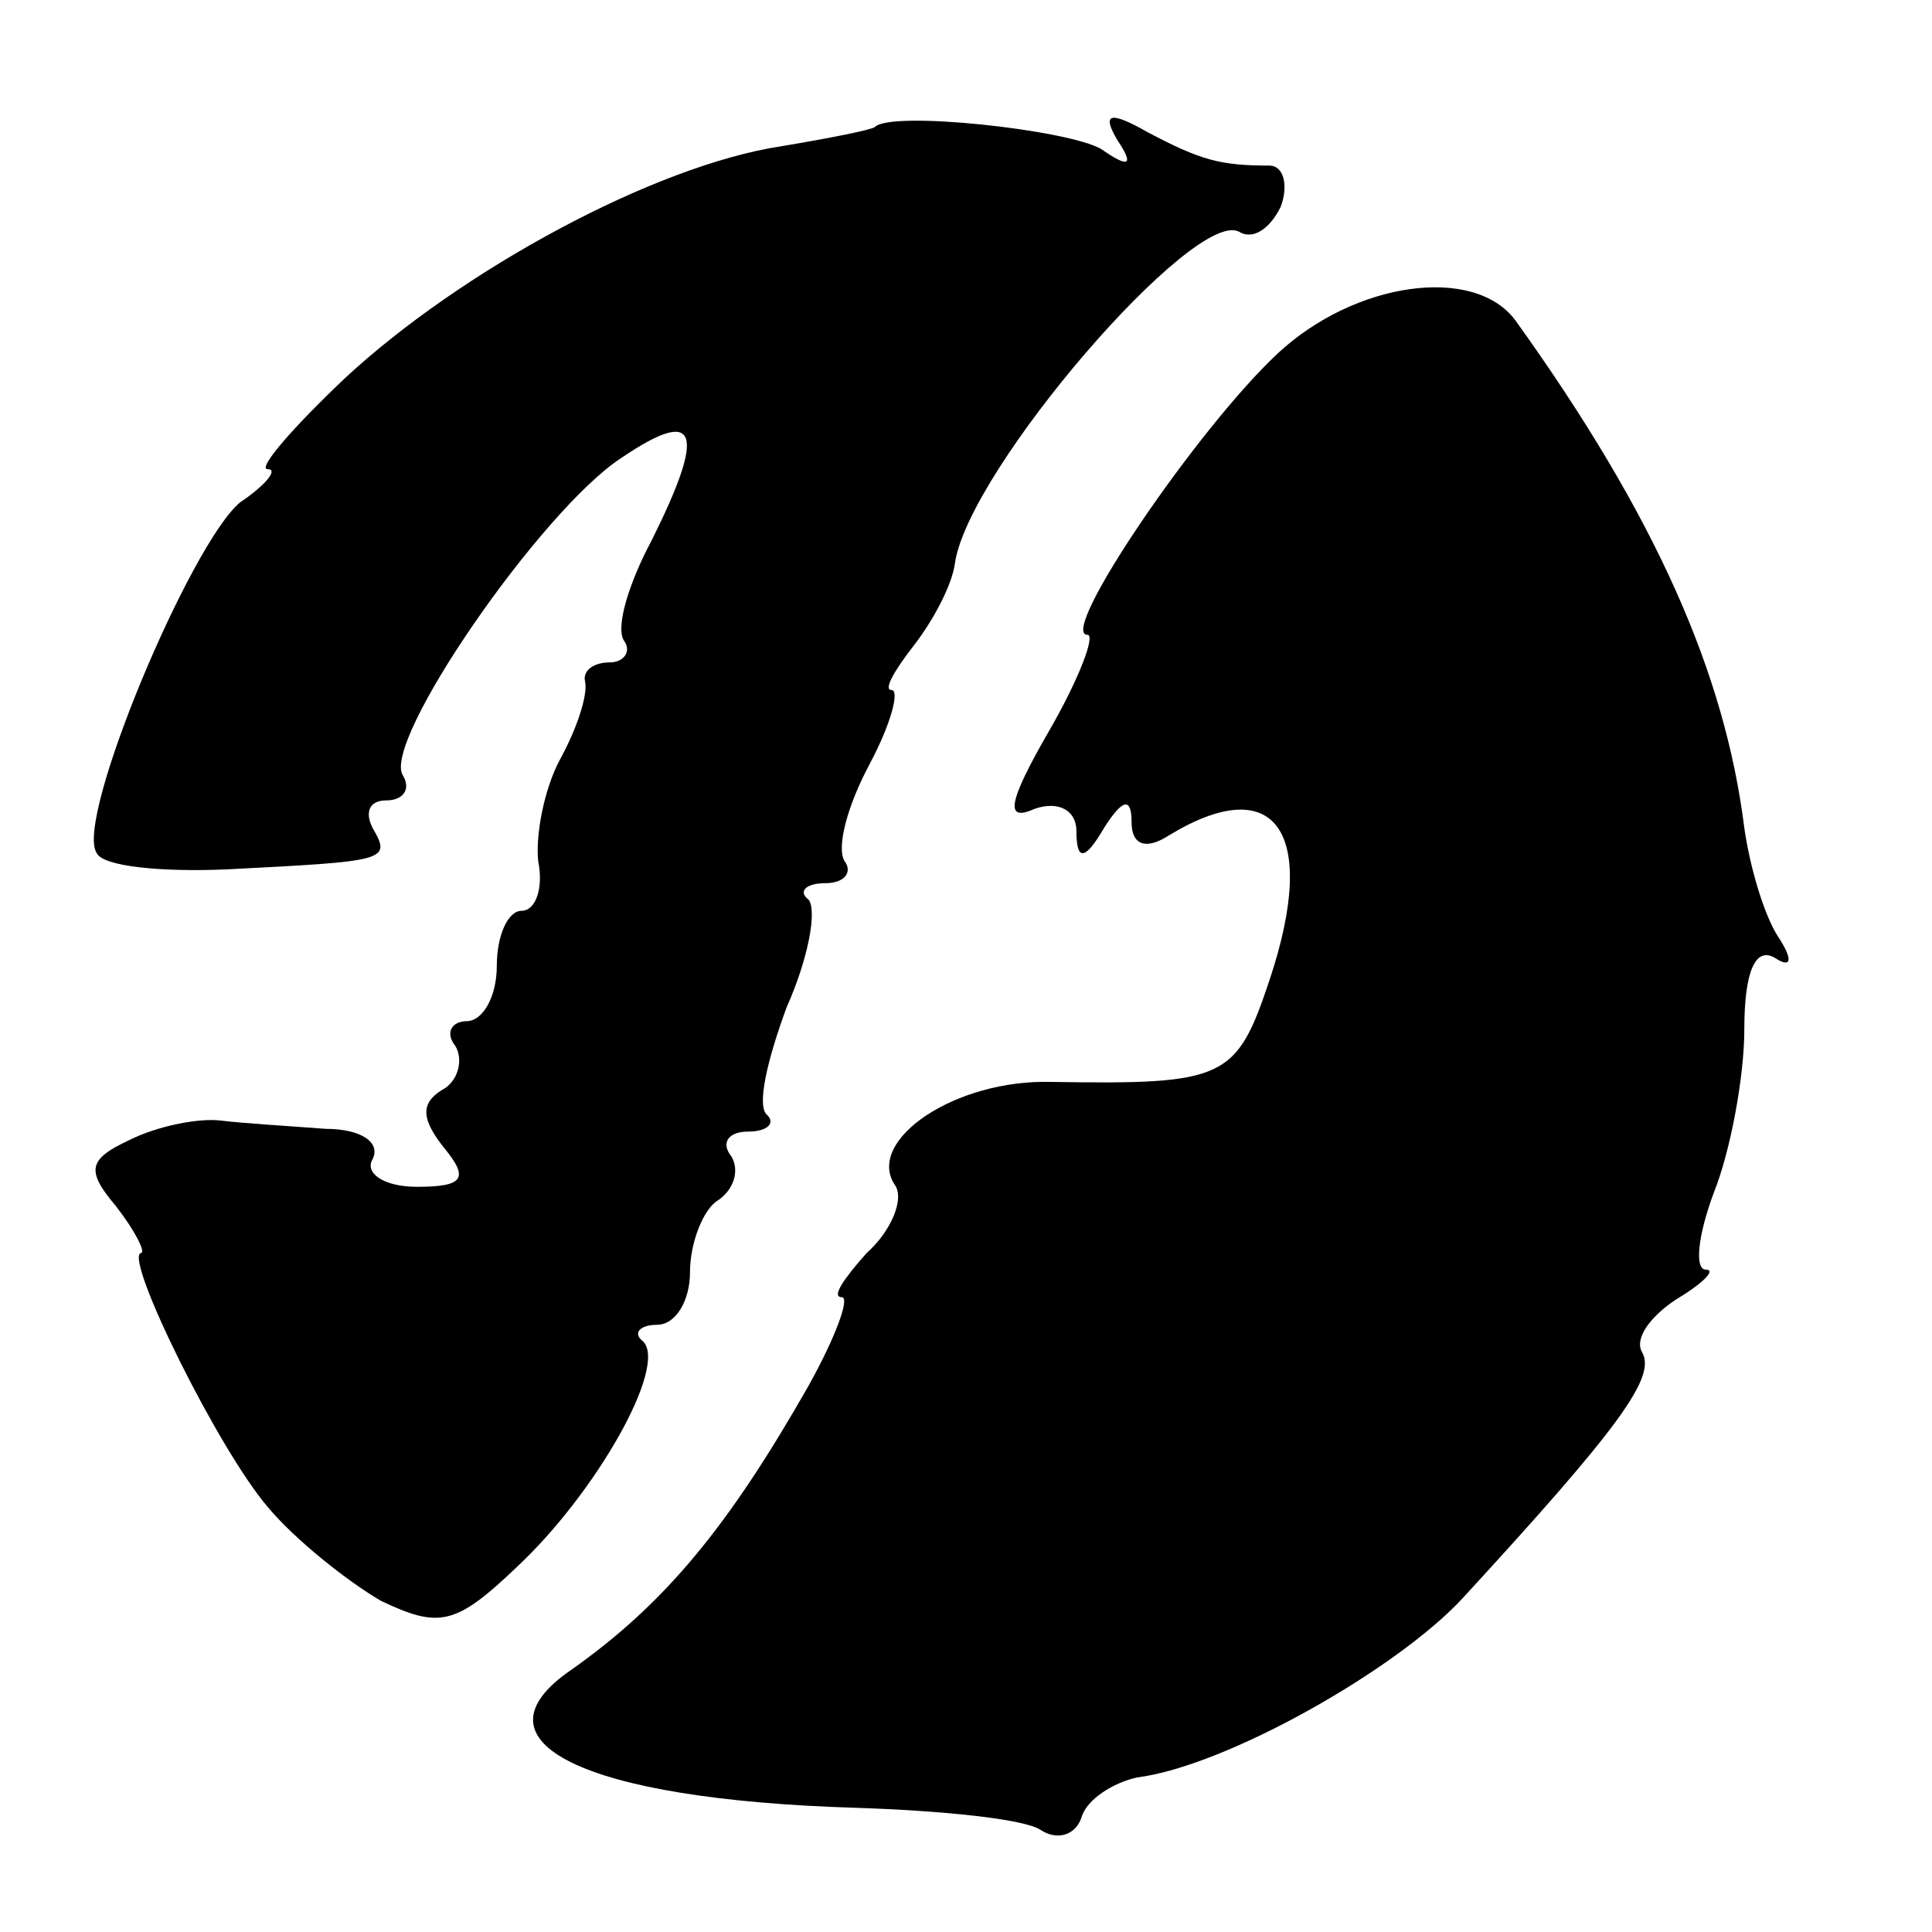 <?xml version="1.0" standalone="no"?>
<!DOCTYPE svg PUBLIC "-//W3C//DTD SVG 20010904//EN"
 "http://www.w3.org/TR/2001/REC-SVG-20010904/DTD/svg10.dtd">
<svg version="1.0" xmlns="http://www.w3.org/2000/svg"
 width="70pt" height="70pt" viewBox="0 0 70 70"
 preserveAspectRatio="xMidYMid meet">
<g transform="translate(0,70) scale(0.1,-0.1)"
fill="#000000" stroke="none">
<path d="M317 654 c-1 -1 -16 -4 -34 -7 -46 -7 -116 -45 -158 -84 -19 -18 -32
-33 -28 -33 4 0 -1 -6 -10 -12 -18 -15 -60 -115 -52 -127 2 -5 24 -7 47 -6 58
3 60 3 53 15 -3 6 -1 10 5 10 6 0 9 4 6 9 -8 12 50 96 79 115 28 19 31 10 11
-30 -8 -15 -13 -31 -10 -36 3 -4 0 -8 -5 -8 -6 0 -10 -3 -9 -7 1 -5 -3 -17 -9
-28 -6 -11 -9 -28 -8 -37 2 -10 -1 -18 -6 -18 -5 0 -9 -9 -9 -20 0 -11 -5 -20
-11 -20 -5 0 -8 -4 -4 -9 3 -5 1 -13 -5 -16 -8 -5 -7 -11 1 -21 9 -11 7 -14
-10 -14 -12 0 -19 5 -16 10 3 6 -4 11 -17 11 -13 1 -30 2 -38 3 -8 1 -23 -2
-33 -7 -15 -7 -16 -11 -5 -24 7 -9 11 -17 9 -17 -6 -2 28 -71 46 -92 10 -12
29 -27 41 -34 21 -10 27 -9 49 12 29 27 55 73 46 82 -4 3 -1 6 5 6 7 0 12 9
12 19 0 11 5 23 10 26 6 4 8 11 5 16 -4 5 -1 9 6 9 7 0 10 3 7 6 -4 3 0 20 7
39 8 18 11 35 8 39 -4 3 -1 6 6 6 7 0 10 4 7 8 -3 5 1 20 9 35 8 15 11 27 8
27 -3 0 1 7 8 16 7 9 14 22 15 30 5 34 87 129 103 120 5 -3 11 1 15 9 3 8 1
15 -4 15 -18 0 -25 2 -44 12 -14 8 -17 7 -11 -3 6 -9 4 -10 -6 -3 -12 7 -76
14 -82 8z"/>
<path d="M463 572 c-29 -27 -80 -102 -69 -102 3 0 -3 -16 -14 -35 -15 -26 -16
-33 -5 -28 9 3 15 -1 15 -8 0 -11 3 -11 10 1 7 11 10 11 10 2 0 -8 5 -10 13
-5 39 24 55 2 37 -52 -12 -36 -16 -38 -79 -37 -35 1 -67 -21 -57 -37 4 -5 -1
-17 -10 -25 -8 -9 -13 -16 -9 -16 3 0 -2 -14 -12 -32 -29 -51 -52 -79 -86
-103 -38 -26 4 -47 103 -50 31 -1 61 -4 67 -8 6 -4 13 -2 15 5 2 6 11 12 20
14 32 4 94 39 118 65 57 62 70 80 65 89 -3 5 3 13 12 19 10 6 15 11 11 11 -4
0 -3 12 3 28 6 15 11 42 11 59 0 21 4 30 11 26 6 -4 7 -1 1 8 -5 8 -10 25 -12
39 -7 56 -32 113 -83 184 -15 20 -58 14 -86 -12z"/>
</g>
</svg>
